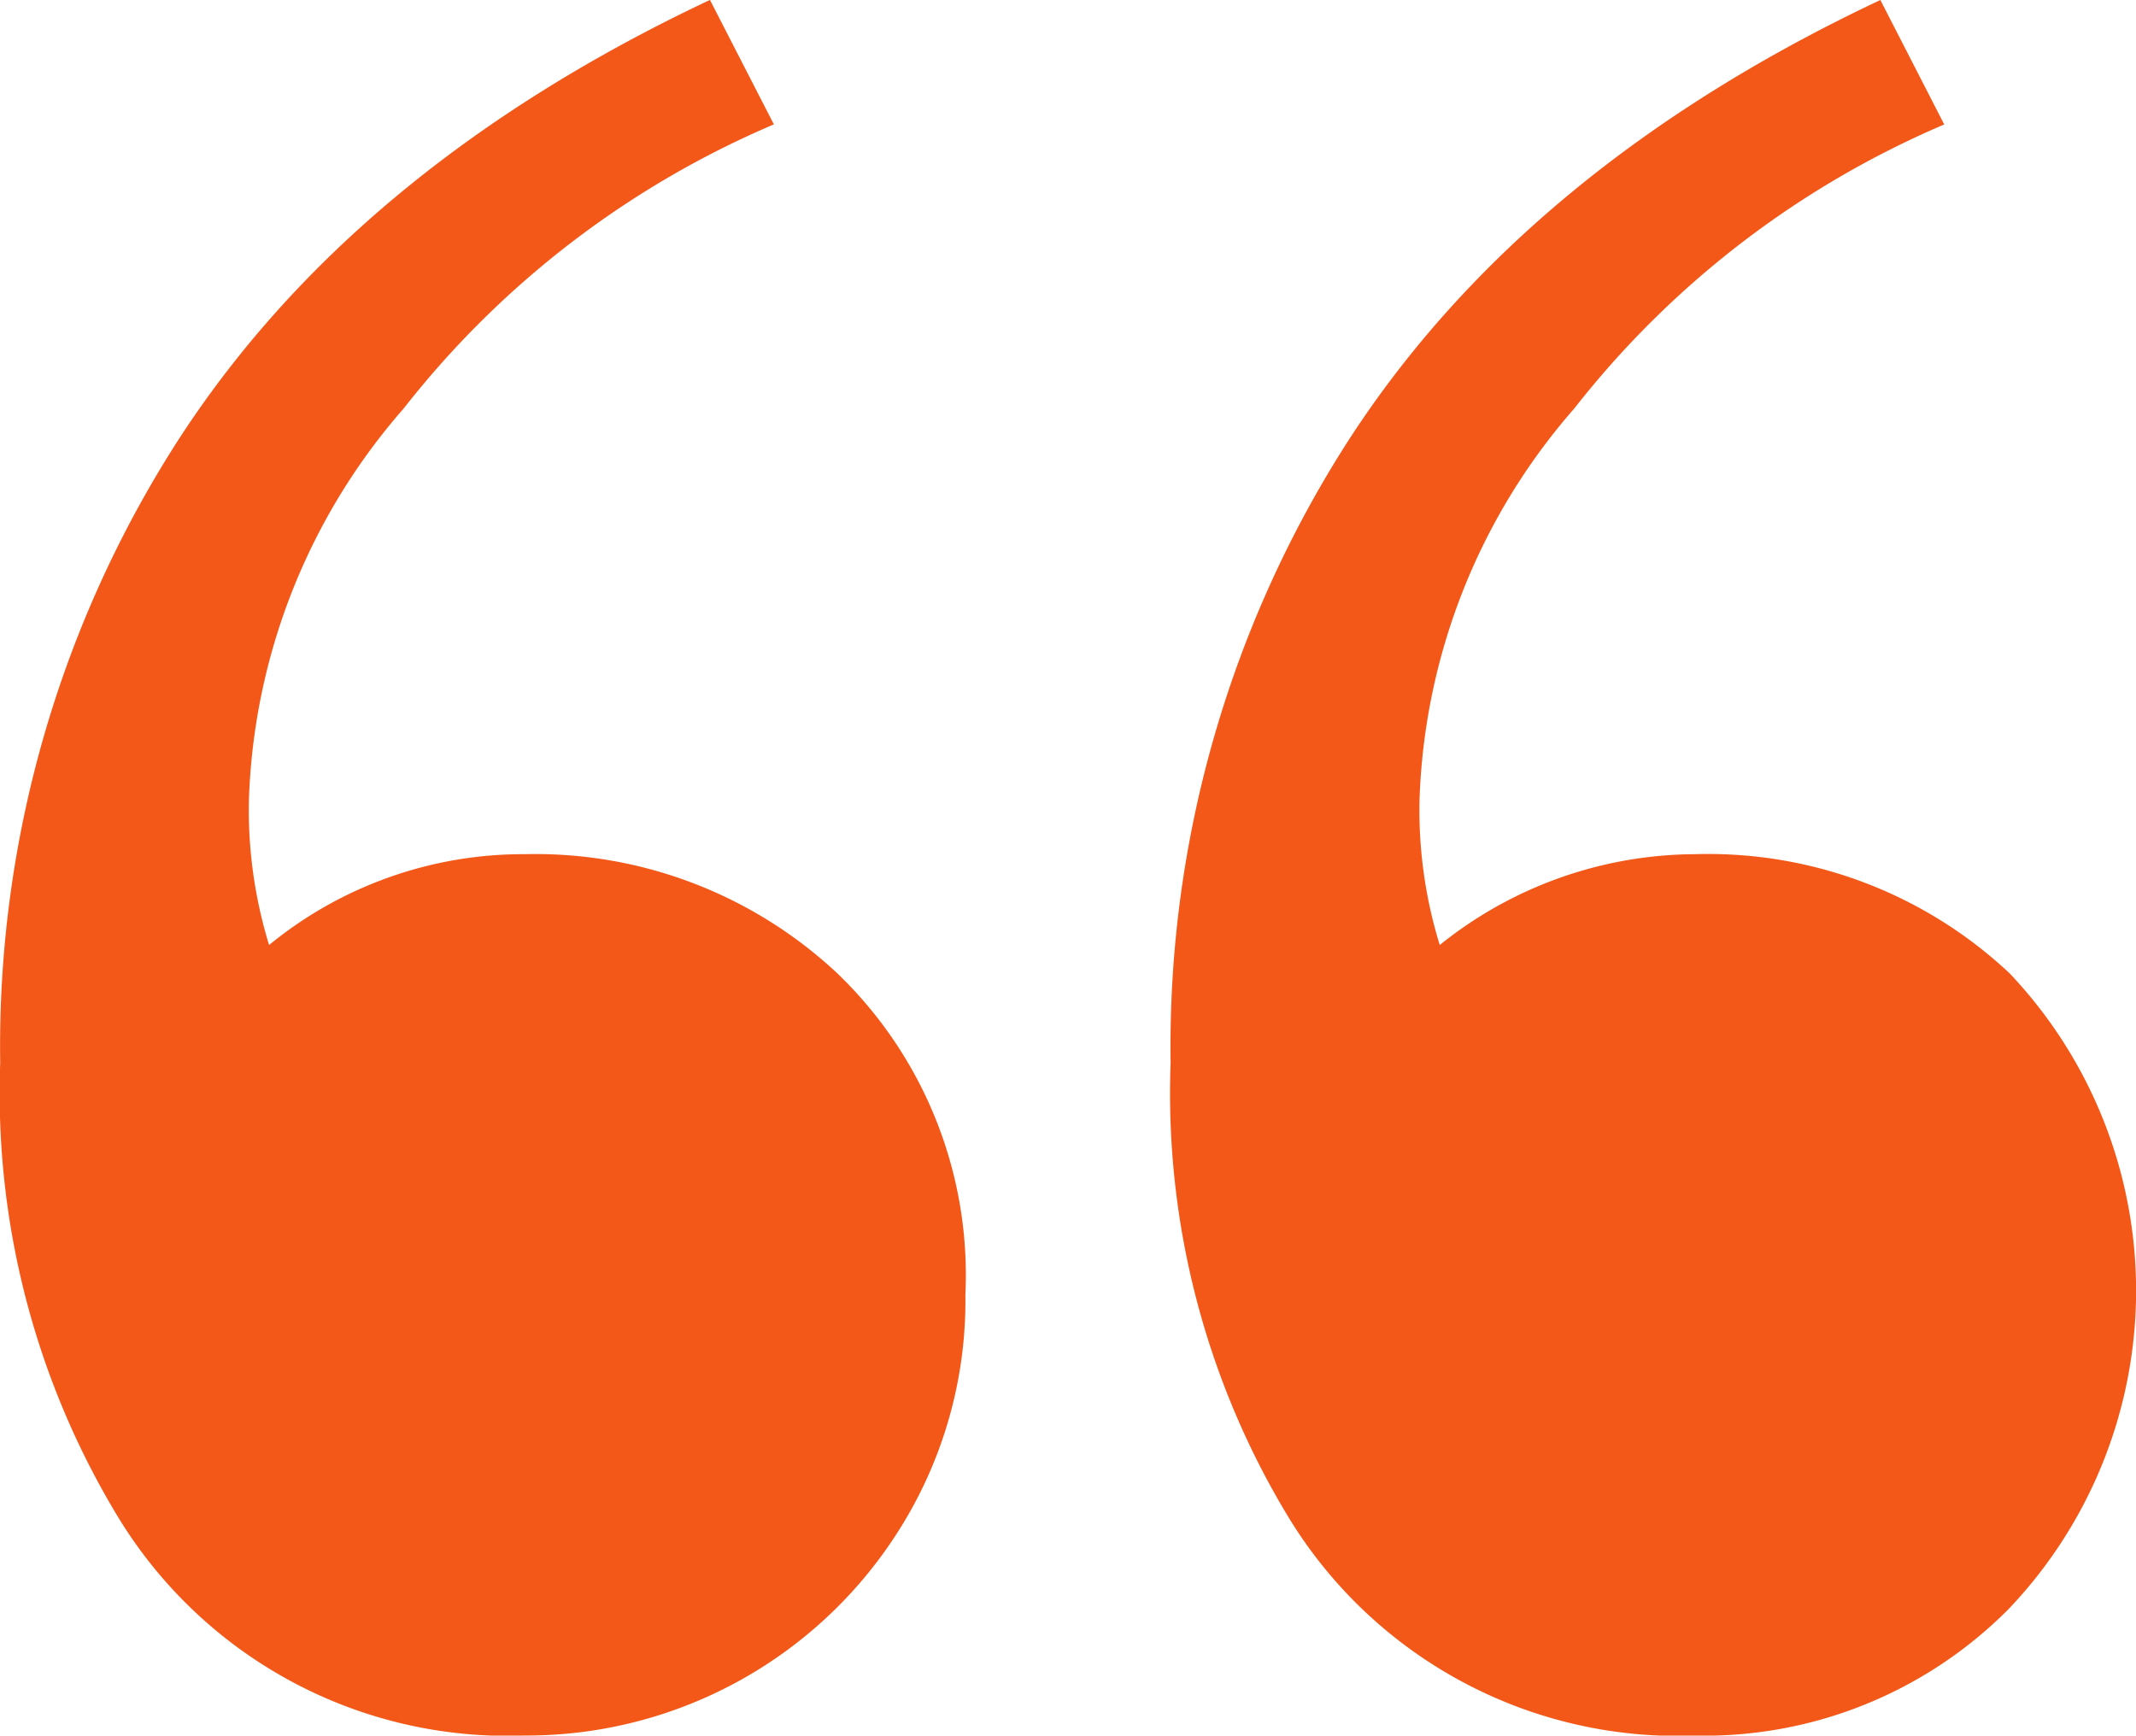 <svg xmlns="http://www.w3.org/2000/svg" width="52.064" height="42.308" viewBox="0 0 52.064 42.308">
  <g id="Group_358" data-name="Group 358" transform="translate(-213.54 -791.942)">
    <g id="Group_252" data-name="Group 252">
      <path id="Path_550" data-name="Path 550" d="M223.379,801.9a15.233,15.233,0,0,0-3.772,9.552,11.2,11.2,0,0,0,.492,3.526,9.771,9.771,0,0,1,6.232-2.214,10.761,10.761,0,0,1,7.625,2.911,10.2,10.2,0,0,1,3.115,7.83A10.456,10.456,0,0,1,235.6,829a10.73,10.73,0,0,1-9.264,5.248,11.108,11.108,0,0,1-9.921-5.33,19.946,19.946,0,0,1-2.87-11.068,27.321,27.321,0,0,1,4.305-15.128q4.3-6.681,12.995-10.782l1.558,3.034A22.789,22.789,0,0,0,223.379,801.9Zm28.533,0a15.233,15.233,0,0,0-3.772,9.552,11.169,11.169,0,0,0,.493,3.526,9.986,9.986,0,0,1,6.23-2.214,10.721,10.721,0,0,1,7.667,2.911,11.246,11.246,0,0,1-.041,15.5,10.445,10.445,0,0,1-7.626,3.075,11.109,11.109,0,0,1-9.921-5.33,19.946,19.946,0,0,1-2.869-11.068,27.329,27.329,0,0,1,4.305-15.128q4.3-6.681,12.995-10.782l1.557,3.034A22.8,22.8,0,0,0,251.912,801.9Z" fill="#f35819"/>
    </g>
  </g>
</svg>
